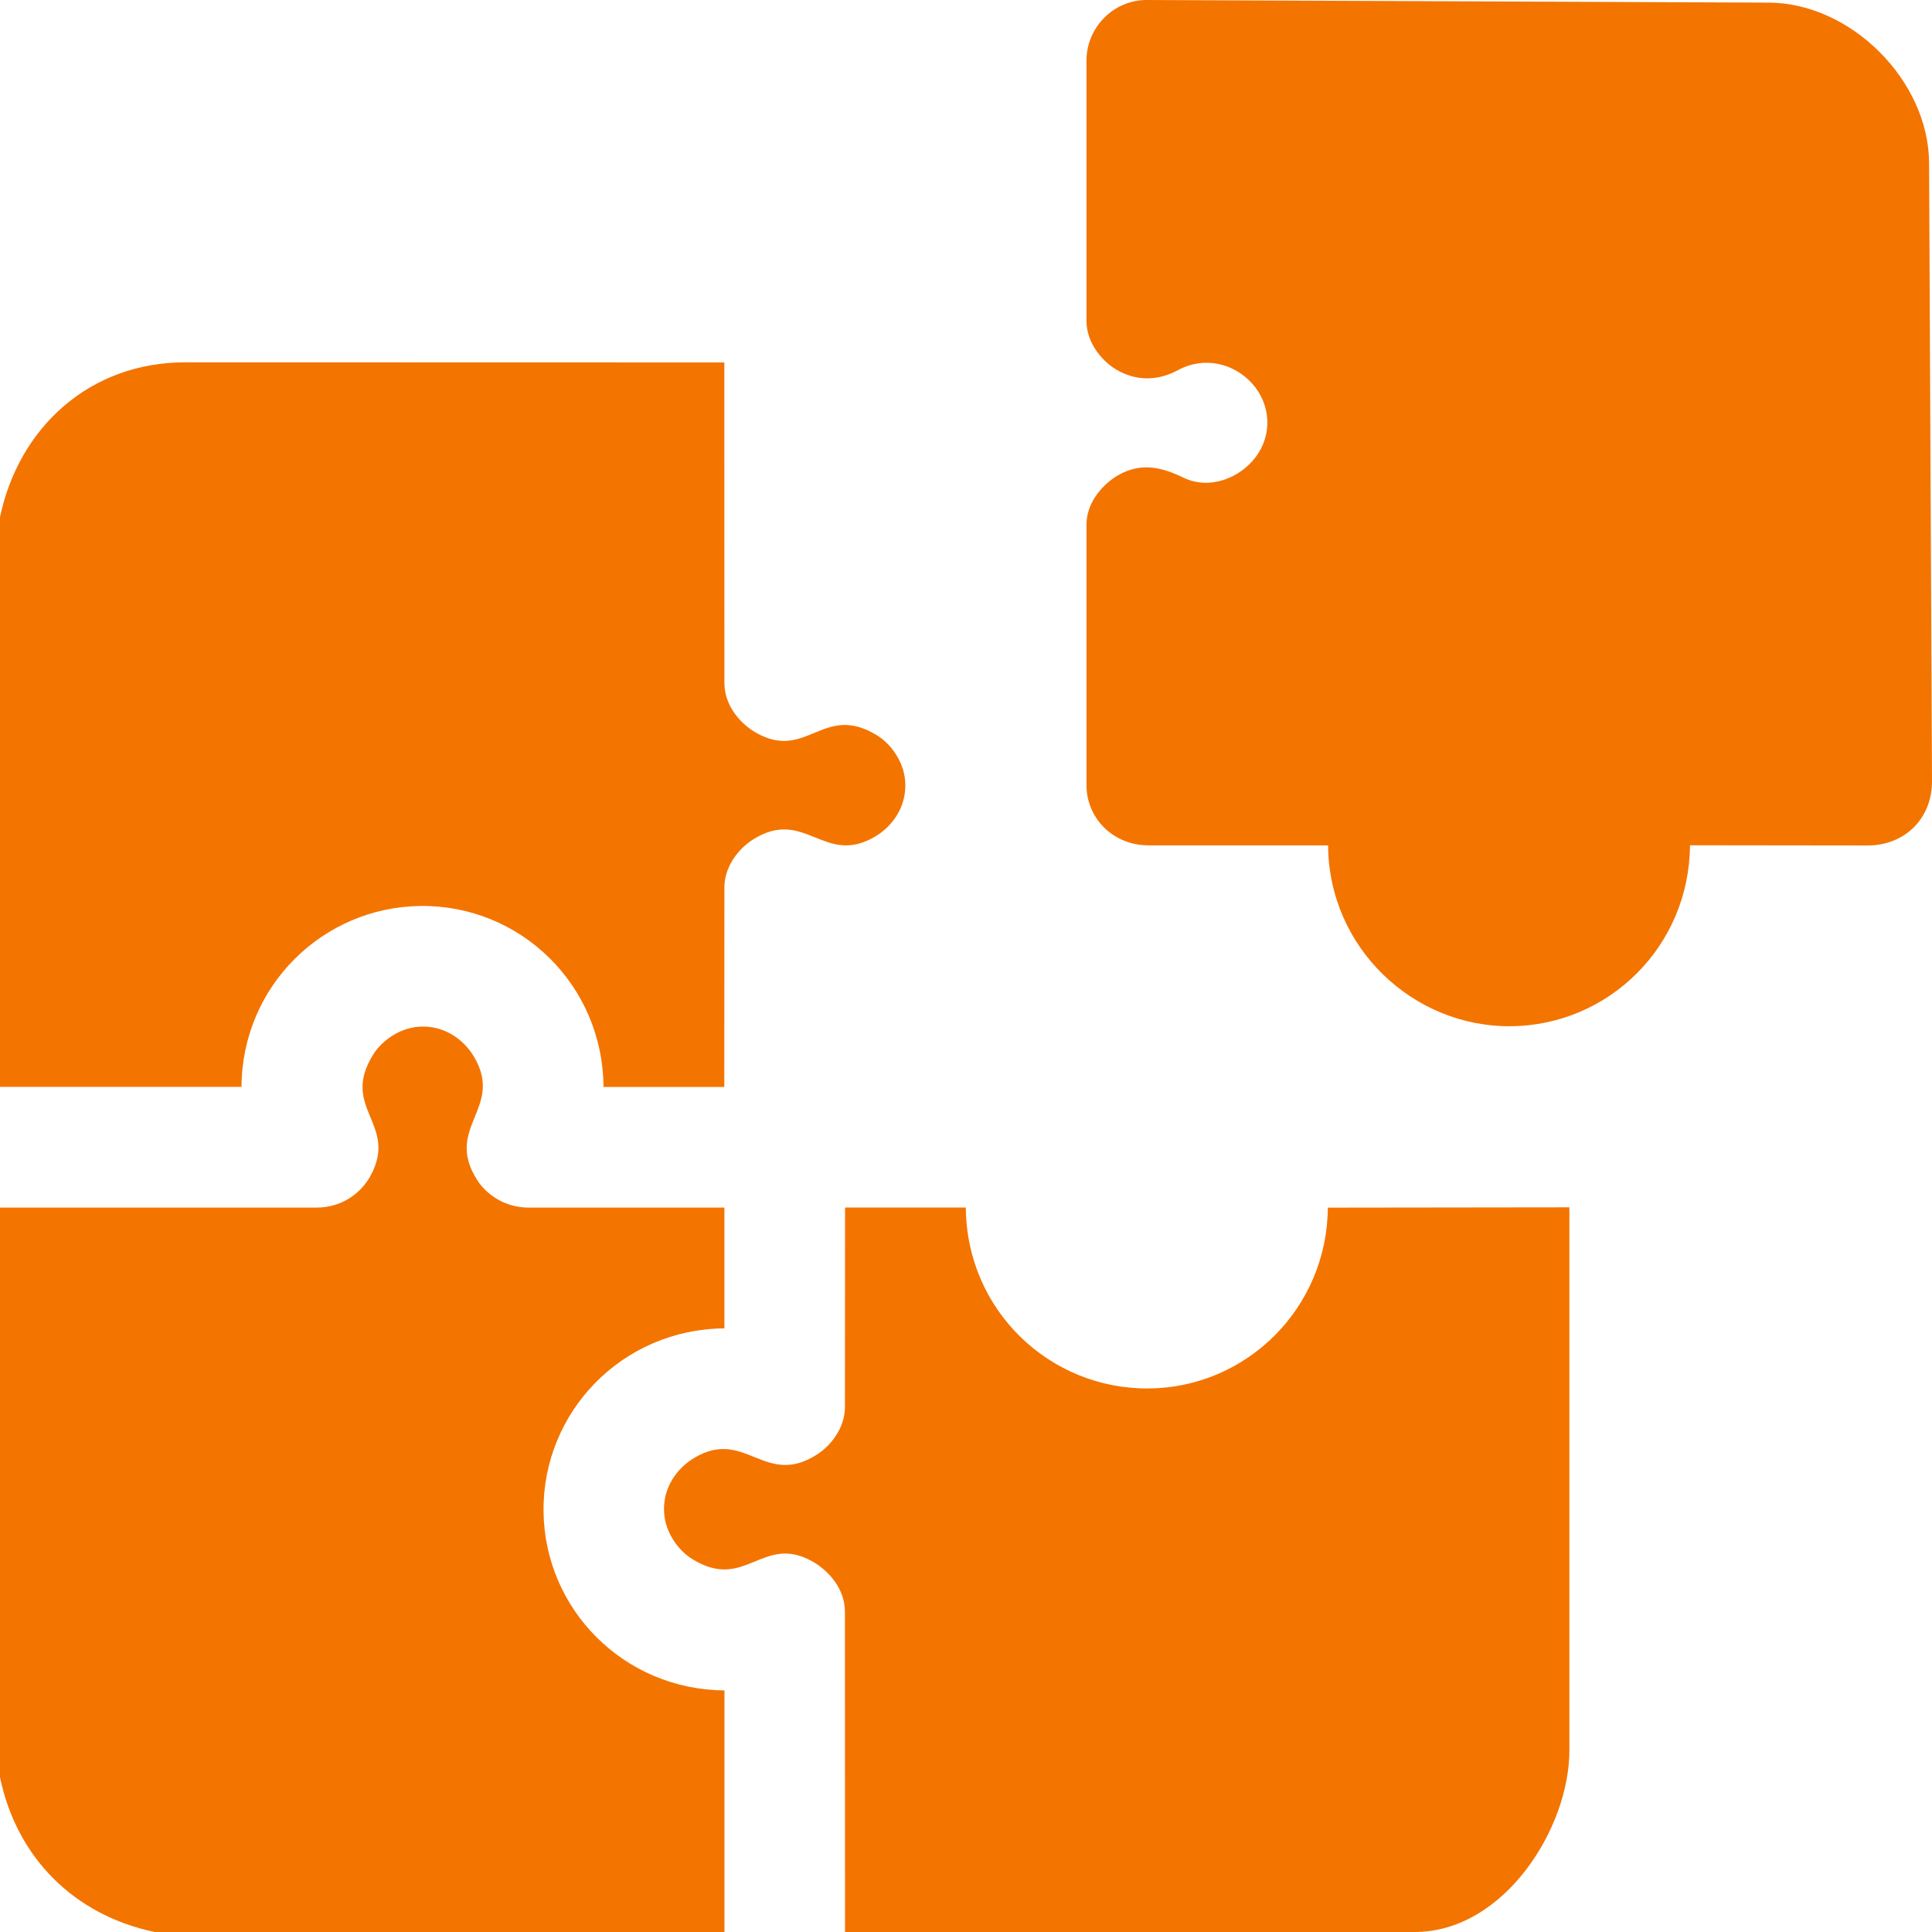 <svg xmlns="http://www.w3.org/2000/svg" width="45" height="45" viewBox="0 0 45 45" fill="none"><g clip-path="url(#clip0_1_80)"><path d="M0 25.315V12.045C0.439 9.956 2.087 8.439 4.315 8.439L16.871 8.442L16.873 15.907C16.873 16.453 17.264 16.873 17.621 17.073C18.798 17.732 19.18 16.355 20.433 17.131C20.749 17.327 21.047 17.732 21.083 18.19C21.128 18.775 20.795 19.239 20.389 19.482C19.19 20.197 18.743 18.777 17.52 19.566C17.199 19.773 16.874 20.188 16.873 20.663L16.87 25.317H14.057C14.039 22.934 12.117 21.077 9.798 21.102C7.522 21.126 5.637 22.966 5.625 25.315H0Z" fill="#F47400"></path><path d="M32.95 45H19.682L19.68 37.541C19.68 36.998 19.292 36.579 18.928 36.372C17.757 35.71 17.364 37.083 16.123 36.313C15.804 36.116 15.505 35.71 15.47 35.251C15.425 34.667 15.759 34.203 16.17 33.957C17.361 33.247 17.813 34.663 19.033 33.876C19.355 33.67 19.679 33.254 19.68 32.779L19.683 28.126H22.496C22.511 30.509 24.439 32.359 26.755 32.34C29.033 32.321 30.911 30.474 30.928 28.128L36.554 28.121V40.737C36.573 42.562 35.039 45 32.95 45Z" fill="#F47400"></path><path d="M16.871 45H3.603C1.728 44.607 0.39 43.272 0 41.397V28.127H7.375C7.958 28.127 8.407 27.796 8.63 27.386C9.289 26.175 7.912 25.821 8.69 24.566C8.886 24.249 9.29 23.951 9.748 23.915C10.331 23.869 10.795 24.202 11.038 24.61C11.757 25.816 10.321 26.256 11.12 27.494C11.348 27.846 11.789 28.127 12.303 28.127H16.873V30.94C14.494 30.959 12.638 32.883 12.66 35.199C12.682 37.477 14.524 39.355 16.874 39.373V45H16.871Z" fill="#F47400"></path><path d="M26.743 19.689C25.935 19.689 25.306 19.065 25.306 18.285V12.22C25.306 11.678 25.715 11.258 26.048 11.066C26.588 10.759 27.073 10.888 27.563 11.125C28.173 11.42 28.873 11.137 29.243 10.651C29.645 10.123 29.599 9.416 29.165 8.933C28.73 8.451 28.035 8.296 27.437 8.621C26.982 8.867 26.476 8.891 25.994 8.604C25.675 8.414 25.306 7.989 25.306 7.477V1.408C25.307 0.647 25.929 -0.004 26.716 1.42379e-05L41.199 0.061C43.115 0.069 44.922 1.88 44.932 3.794L45 18.189C45.005 19.077 44.353 19.694 43.497 19.693L39.363 19.688C39.348 22.042 37.47 23.882 35.191 23.903C32.913 23.924 30.947 22.07 30.934 19.691H26.745L26.743 19.689Z" fill="#F47400"></path></g><defs><clipPath id="clip0_1_80"><rect width="45" height="45" fill="white"></rect></clipPath></defs></svg>